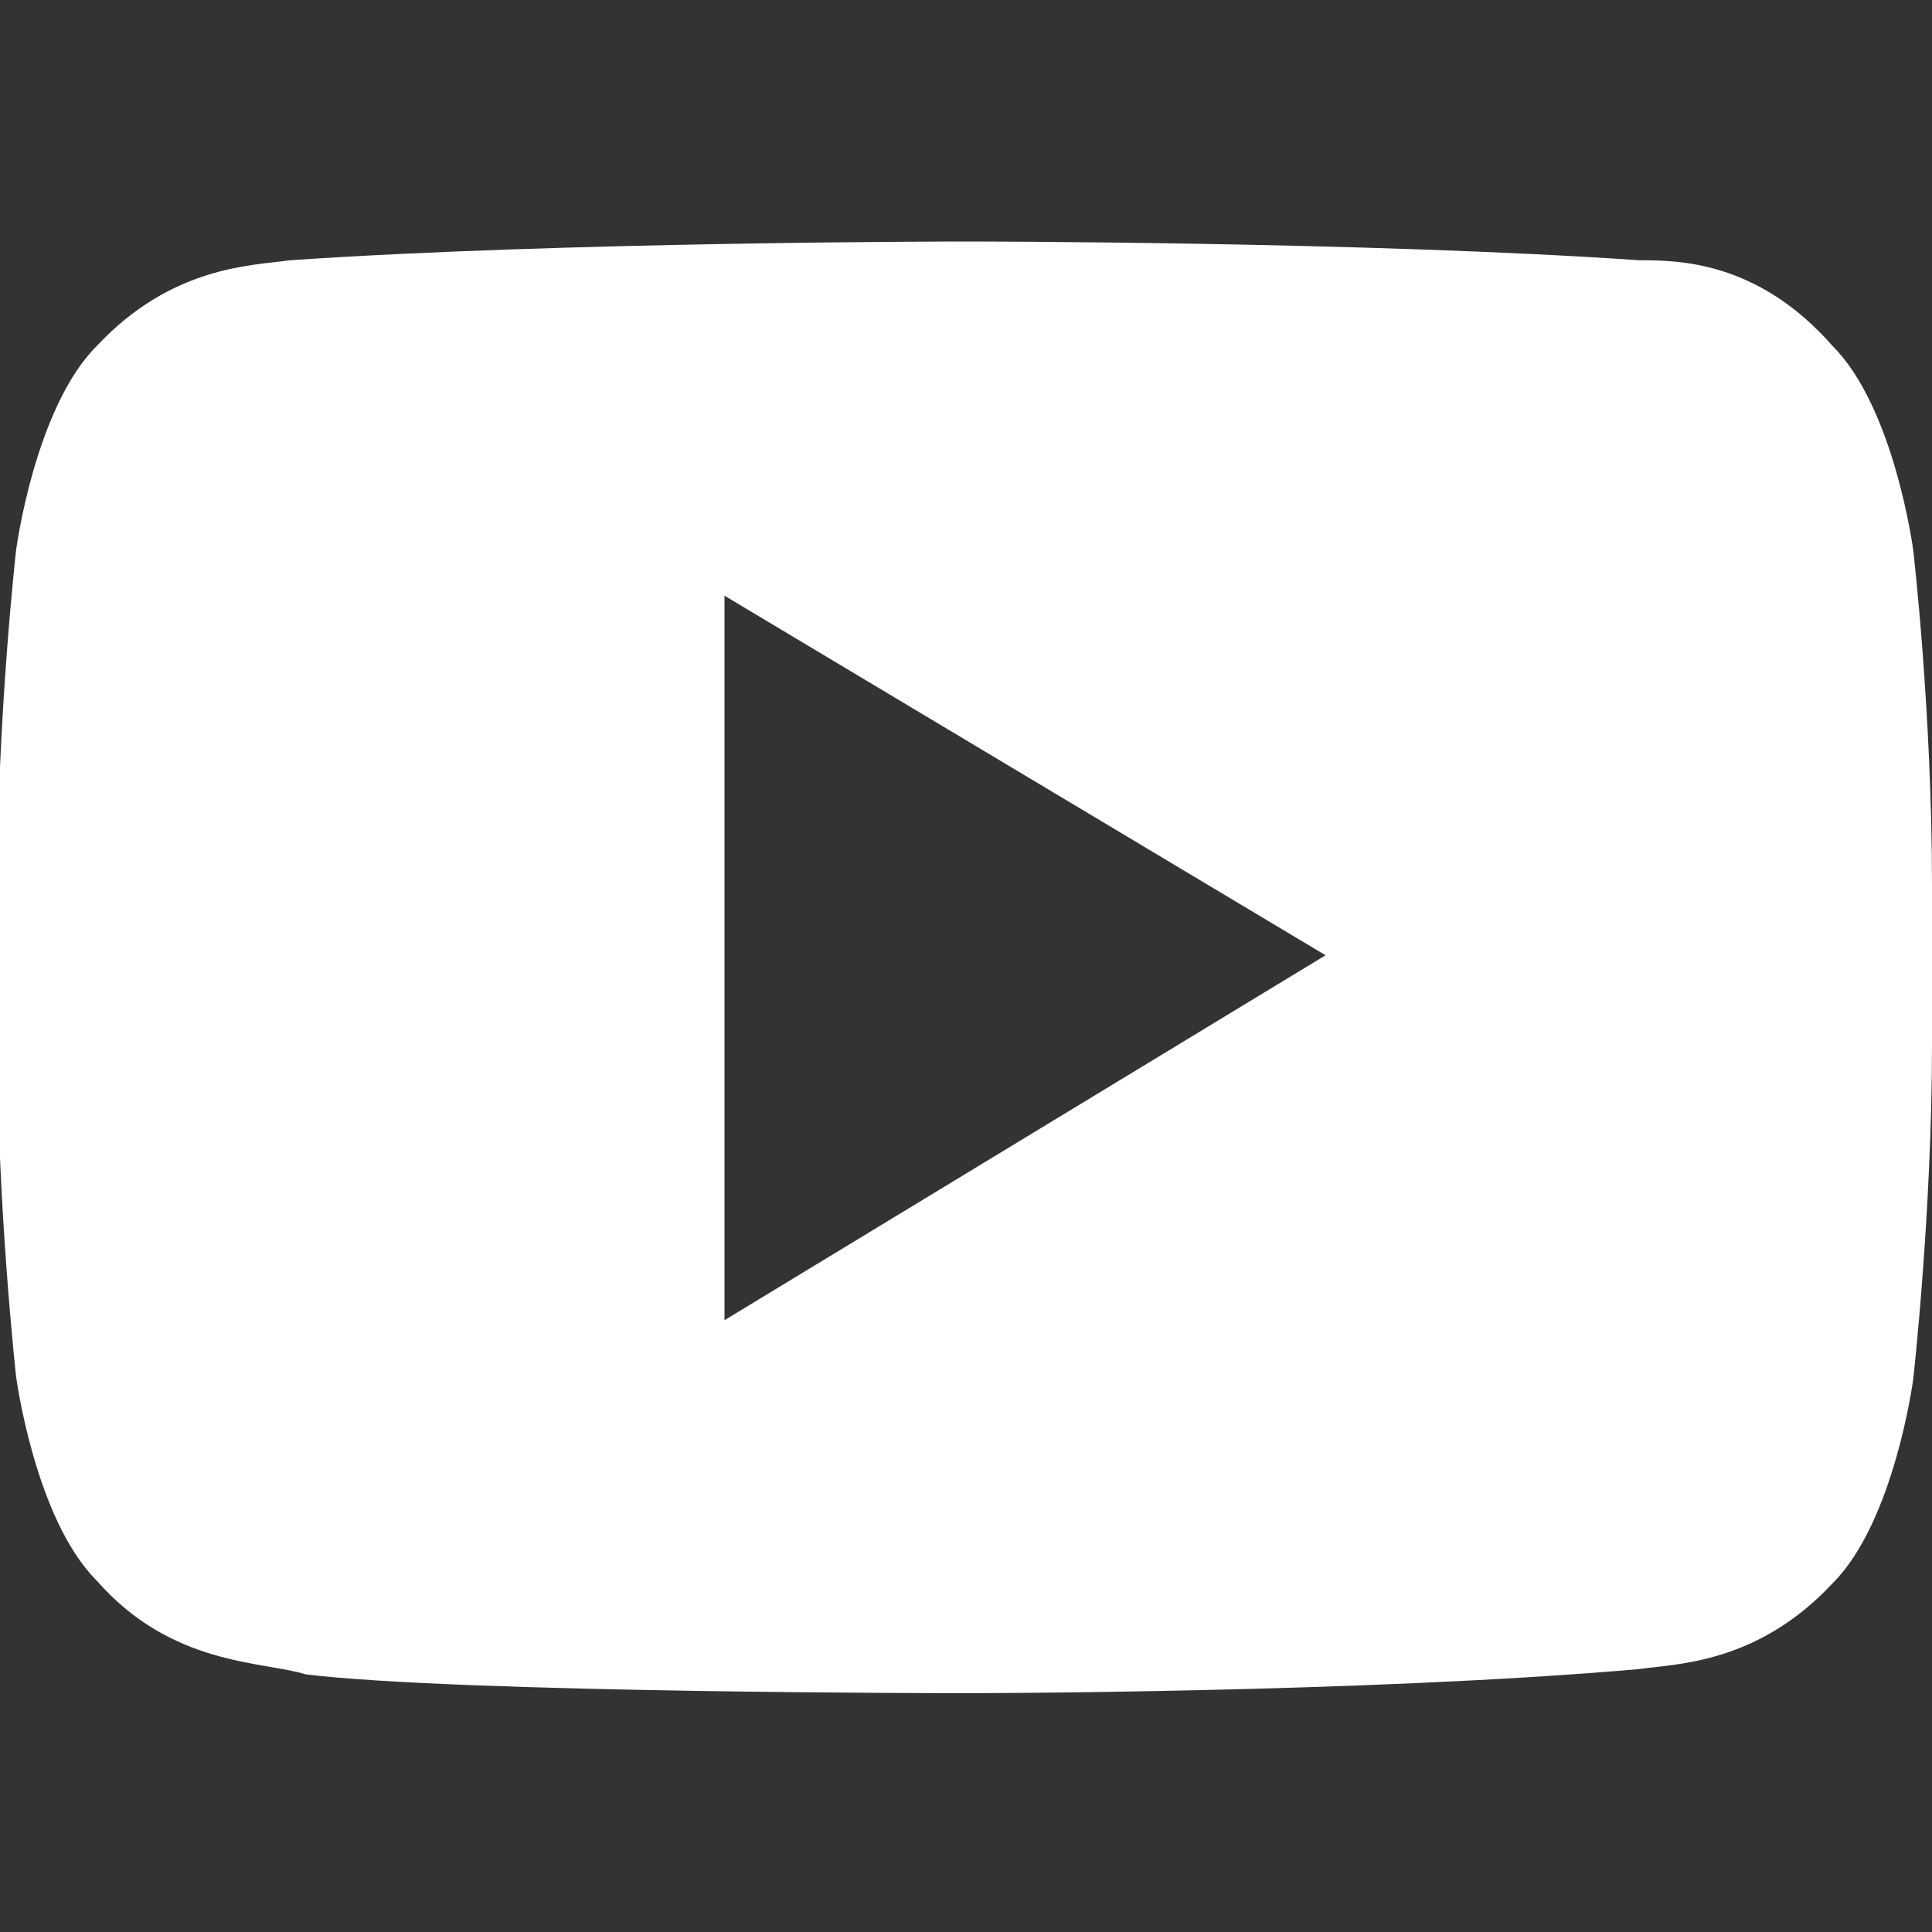 <?xml version="1.0" encoding="utf-8"?>
<!-- Generator: Adobe Illustrator 18.1.1, SVG Export Plug-In . SVG Version: 6.00 Build 0)  -->
<svg version="1.1" id="Layer_1" xmlns="http://www.w3.org/2000/svg" xmlns:xlink="http://www.w3.org/1999/xlink" x="0px" y="0px"
	 viewBox="-21.9 741 72 72" enable-background="new -21.9 741 72 72" xml:space="preserve">
<rect x="-21.9" y="741" width="72" height="72" fill="#333333" stroke="none"/>
<path fill="#FFFFFF" d="M49.4,761.5c0,0-0.7-5.3-3-7.6c-2.8-3.2-5.8-3.2-7.2-3.2C29.1,750,14.1,750,14.1,750l0,0c0,0-15,0-25.2,0.7
	c-1.4,0.2-4.4,0.2-7.2,3.2c-2.3,2.3-3,7.6-3,7.6s-0.7,6.2-0.7,12.5v5.8c0,6.2,0.7,12.5,0.7,12.5s0.7,5.3,3,7.6
	c2.8,3.2,6.2,3,7.8,3.5c5.8,0.7,24.5,0.7,24.5,0.7s15,0,25.2-0.9c1.4-0.2,4.4-0.2,7.2-3.2c2.3-2.3,3-7.6,3-7.6s0.7-6.2,0.7-12.5V774
	C50.1,767.5,49.4,761.5,49.4,761.5z M5.1,790.2v-27l22.4,13.4L5.1,790.2z"/>
</svg>
